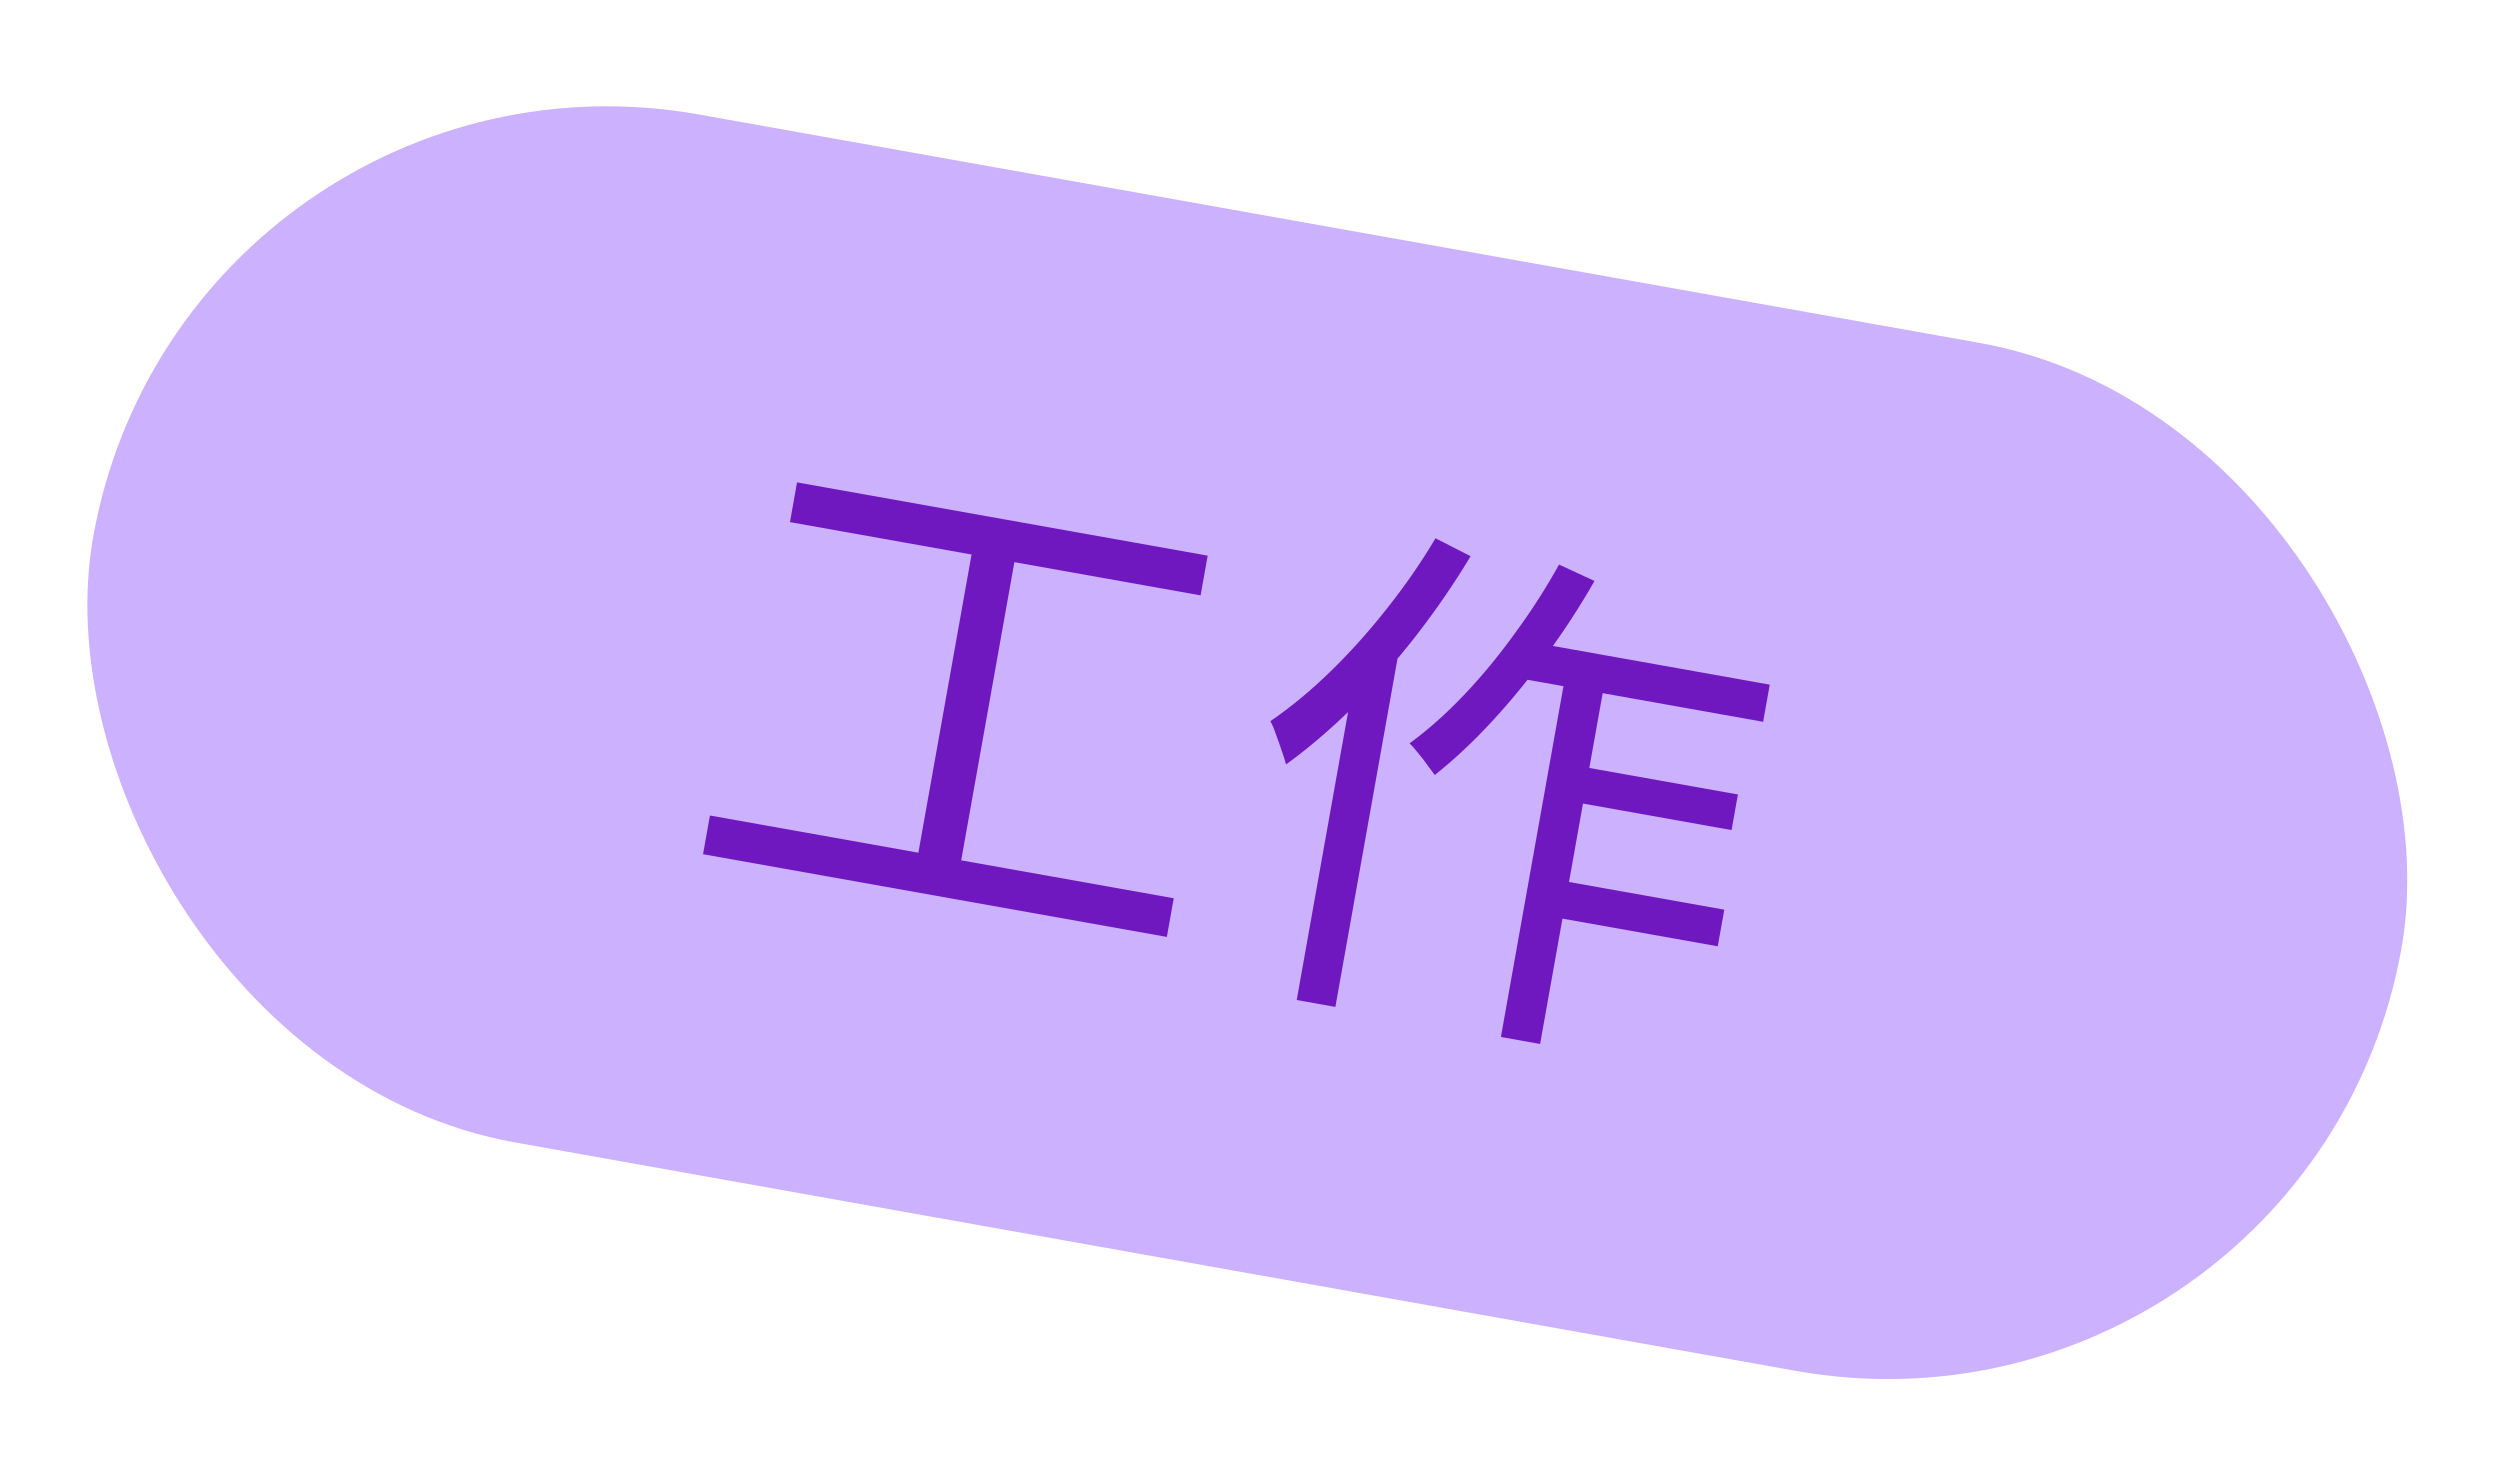<svg width="92" height="54" viewBox="0 0 92 54" fill="none" xmlns="http://www.w3.org/2000/svg">
<rect x="6.804" y="0.84" width="86.283" height="38.428" rx="19.214" transform="rotate(10.113 6.804 0.84)" fill="#CCB1FF"/>
<path d="M29.331 17.752L44.443 20.448L44.182 21.91L29.071 19.214L29.331 17.752ZM26.126 30.011L43.194 33.056L42.94 34.479L25.872 31.435L26.126 30.011ZM35.882 19.685L37.458 19.966L35.267 32.249L33.691 31.968L35.882 19.685Z" fill="#6F18BF"/>
<path d="M56.109 23.586L65.127 25.195L64.883 26.562L55.201 24.835L56.109 23.586ZM57.747 28.129L63.955 29.237L63.722 30.547L57.514 29.439L57.747 28.129ZM56.999 32.325L63.454 33.476L63.213 34.824L56.758 33.673L56.999 32.325ZM57.698 24.34L59.141 24.597L56.676 38.418L55.233 38.161L57.698 24.34ZM57.374 20.776L58.677 21.38C58.144 22.317 57.55 23.23 56.895 24.119C56.256 24.997 55.588 25.811 54.892 26.562C54.197 27.313 53.499 27.966 52.8 28.52C52.737 28.431 52.648 28.31 52.531 28.159C52.427 28.01 52.311 27.858 52.181 27.705C52.065 27.553 51.961 27.437 51.871 27.356C52.547 26.862 53.214 26.27 53.873 25.578C54.532 24.885 55.157 24.128 55.748 23.306C56.351 22.487 56.893 21.643 57.374 20.776ZM52.826 19.808L54.118 20.469C53.524 21.46 52.853 22.438 52.107 23.401C51.362 24.353 50.585 25.233 49.775 26.041C48.967 26.837 48.15 27.534 47.326 28.131C47.295 28.009 47.245 27.849 47.176 27.654C47.108 27.446 47.035 27.237 46.955 27.027C46.887 26.819 46.818 26.657 46.748 26.54C47.491 26.032 48.226 25.426 48.953 24.719C49.679 24.013 50.372 23.242 51.03 22.406C51.704 21.56 52.302 20.694 52.826 19.808ZM49.943 24.328L51.602 23.155L51.614 23.196L49.142 37.055L47.719 36.801L49.943 24.328Z" fill="#6F18BF"/>
</svg>
